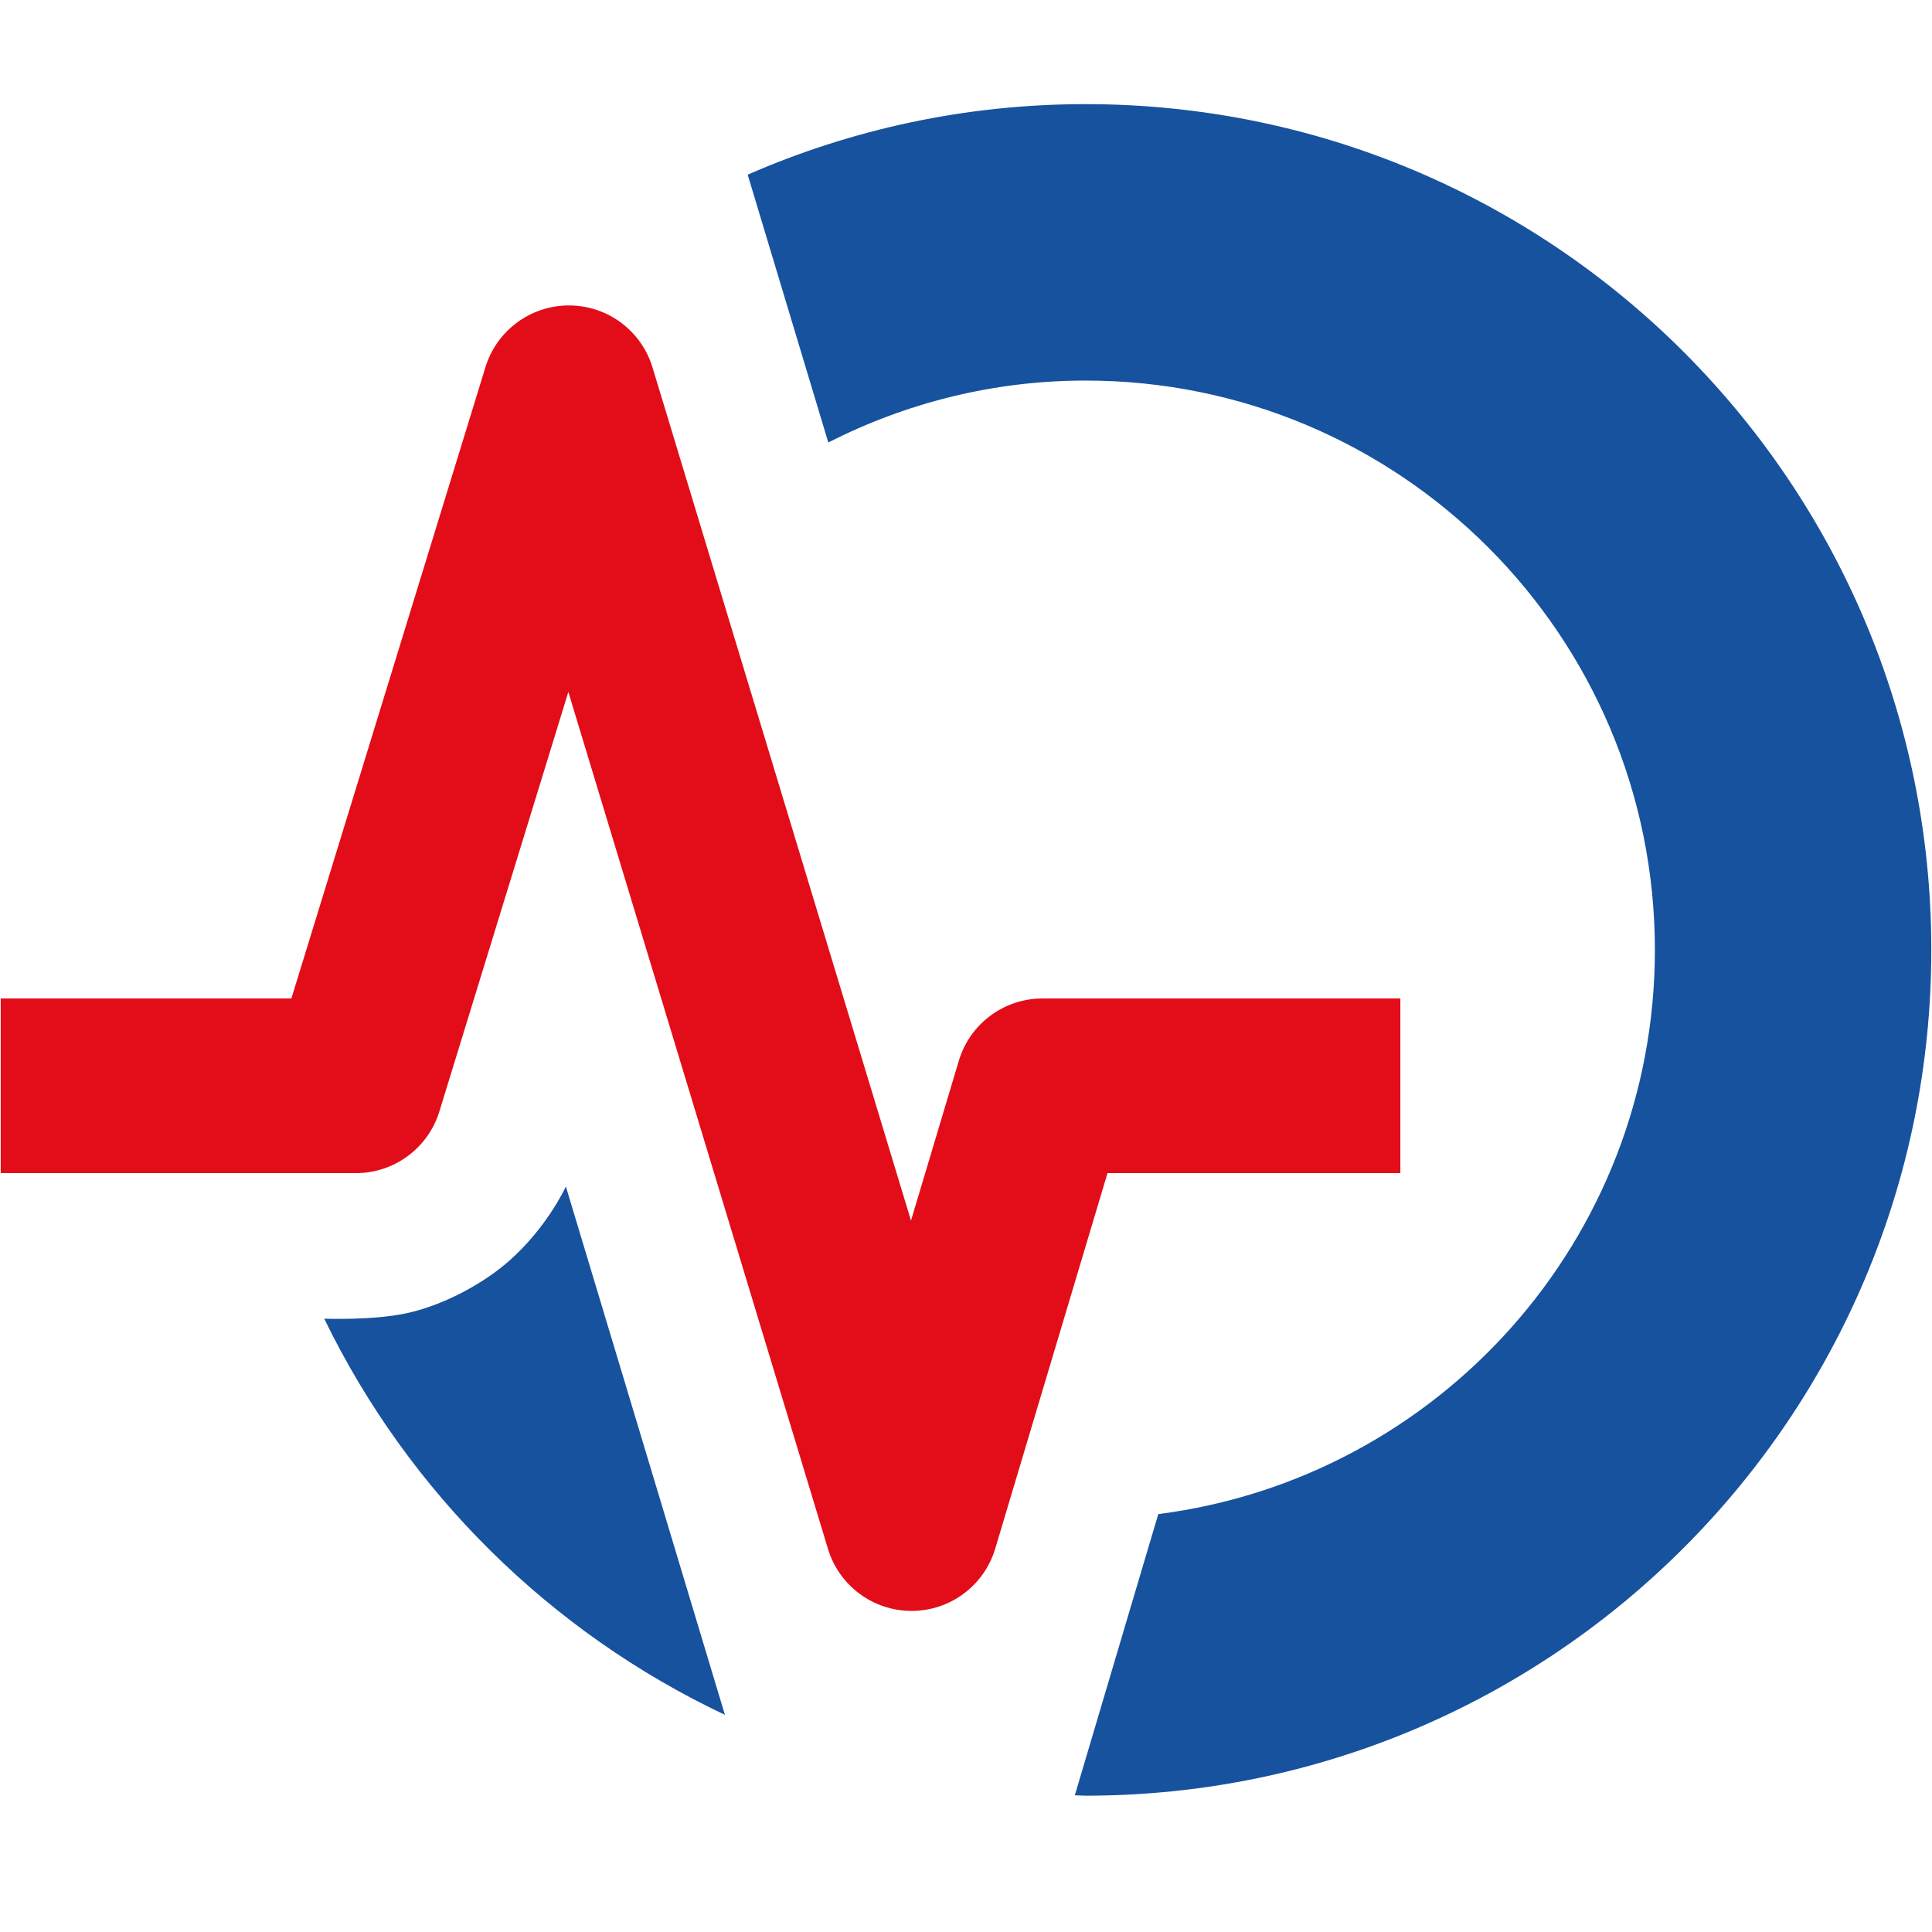 <?xml version="1.0" encoding="utf-8"?>
<svg viewBox="0 0 500 500" xmlns="http://www.w3.org/2000/svg">
  <defs/>
  <path d="M 280.936 26.949 C 249.832 26.949 220.286 33.501 193.499 45.206 L 204.951 83.246 C 204.951 83.25 204.955 83.254 204.955 83.262 L 214.363 114.51 C 234.374 104.342 256.952 98.488 280.936 98.488 C 362.317 98.488 428.283 164.458 428.283 245.834 C 428.283 320.821 372.226 382.585 299.761 391.85 L 293.686 412.314 L 293.682 412.322 L 278.162 464.622 C 279.092 464.634 280.002 464.723 280.936 464.723 C 401.825 464.723 499.822 366.722 499.822 245.834 C 499.822 124.95 401.825 26.949 280.936 26.949 Z" fill="#17529F" style=""/>
  <path d="M 235.911 416.904 C 225.954 416.904 217.169 410.393 214.28 400.854 L 147.086 179.072 L 113.709 287.644 C 110.792 297.129 102.029 303.604 92.103 303.604 L 0.181 303.604 L 0.181 258.404 L 75.409 258.404 L 125.639 95.008 C 128.556 85.518 137.323 79.048 147.246 79.048 C 147.258 79.048 147.274 79.048 147.29 79.048 C 157.233 79.068 165.989 85.58 168.872 95.093 L 235.765 315.893 L 248.139 274.532 C 250.995 264.96 259.803 258.404 269.79 258.404 L 362.41 258.404 L 362.41 303.604 L 286.619 303.604 L 257.564 400.781 C 254.707 410.336 245.924 416.888 235.949 416.904 C 235.937 416.904 235.925 416.904 235.911 416.904 Z" fill="#E20D18" style=""/>
  <path d="M 178.203 412.551 L 178.199 412.543 L 171.243 389.426 L 146.45 307.072 C 146.116 307.774 141.407 317.737 131.938 326.157 C 125.292 332.073 115.264 337.528 105.881 339.719 C 97.019 341.787 83.911 341.273 83.911 341.273 C 105.705 386.184 142.44 422.461 187.607 443.798 L 178.203 412.551 Z" fill="#17529F" style=""/>
</svg>